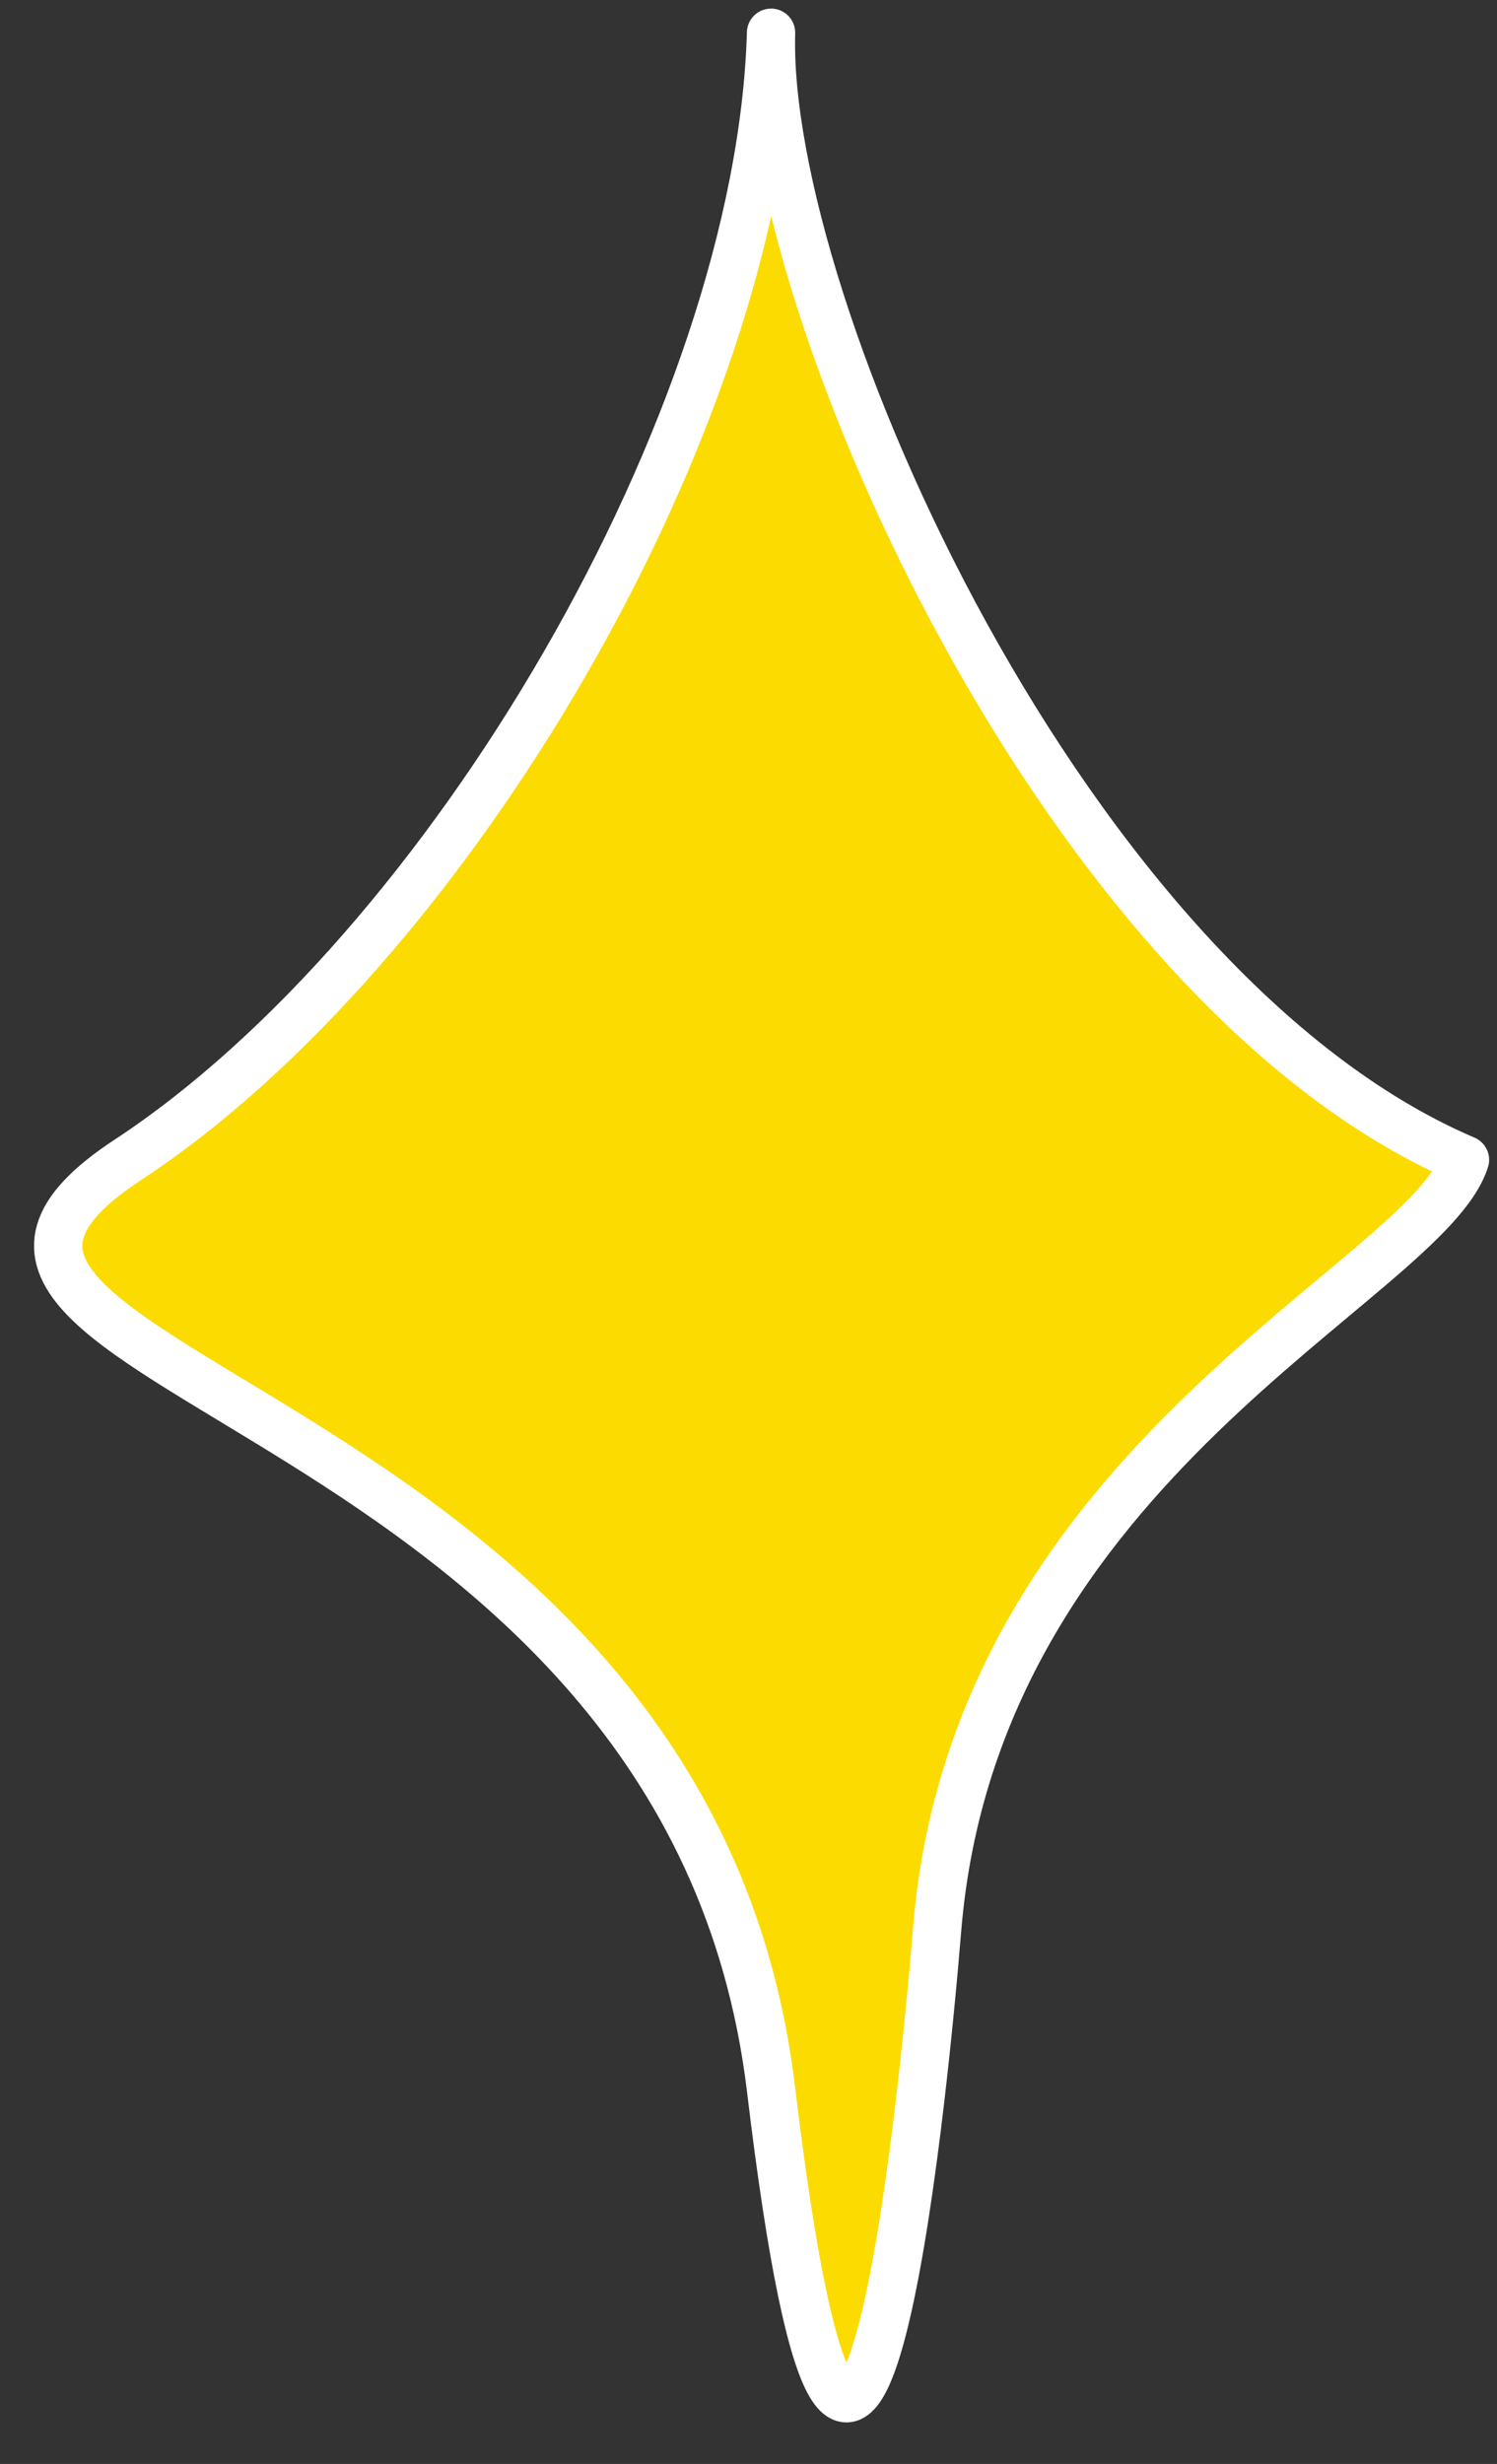 <svg width="31" height="51" viewBox="0 0 31 51" fill="none" xmlns="http://www.w3.org/2000/svg">
<rect x="0" y="0" width="31" height="51" fill="#333333" stroke="none"/>
<path d="M2.648 24.007C9.268 19.662 15.734 8.713 15.967 0.678C15.803 6.338 22.096 20.49 30.337 24.007C29.539 26.523 20.199 30.245 19.406 39.938C19.108 43.588 17.701 57.731 15.967 43.248C14.233 28.766 -3.972 28.352 2.648 24.007Z" fill="#FCDB00" stroke="white" stroke-linecap="round" stroke-linejoin="round"/>
</svg>

